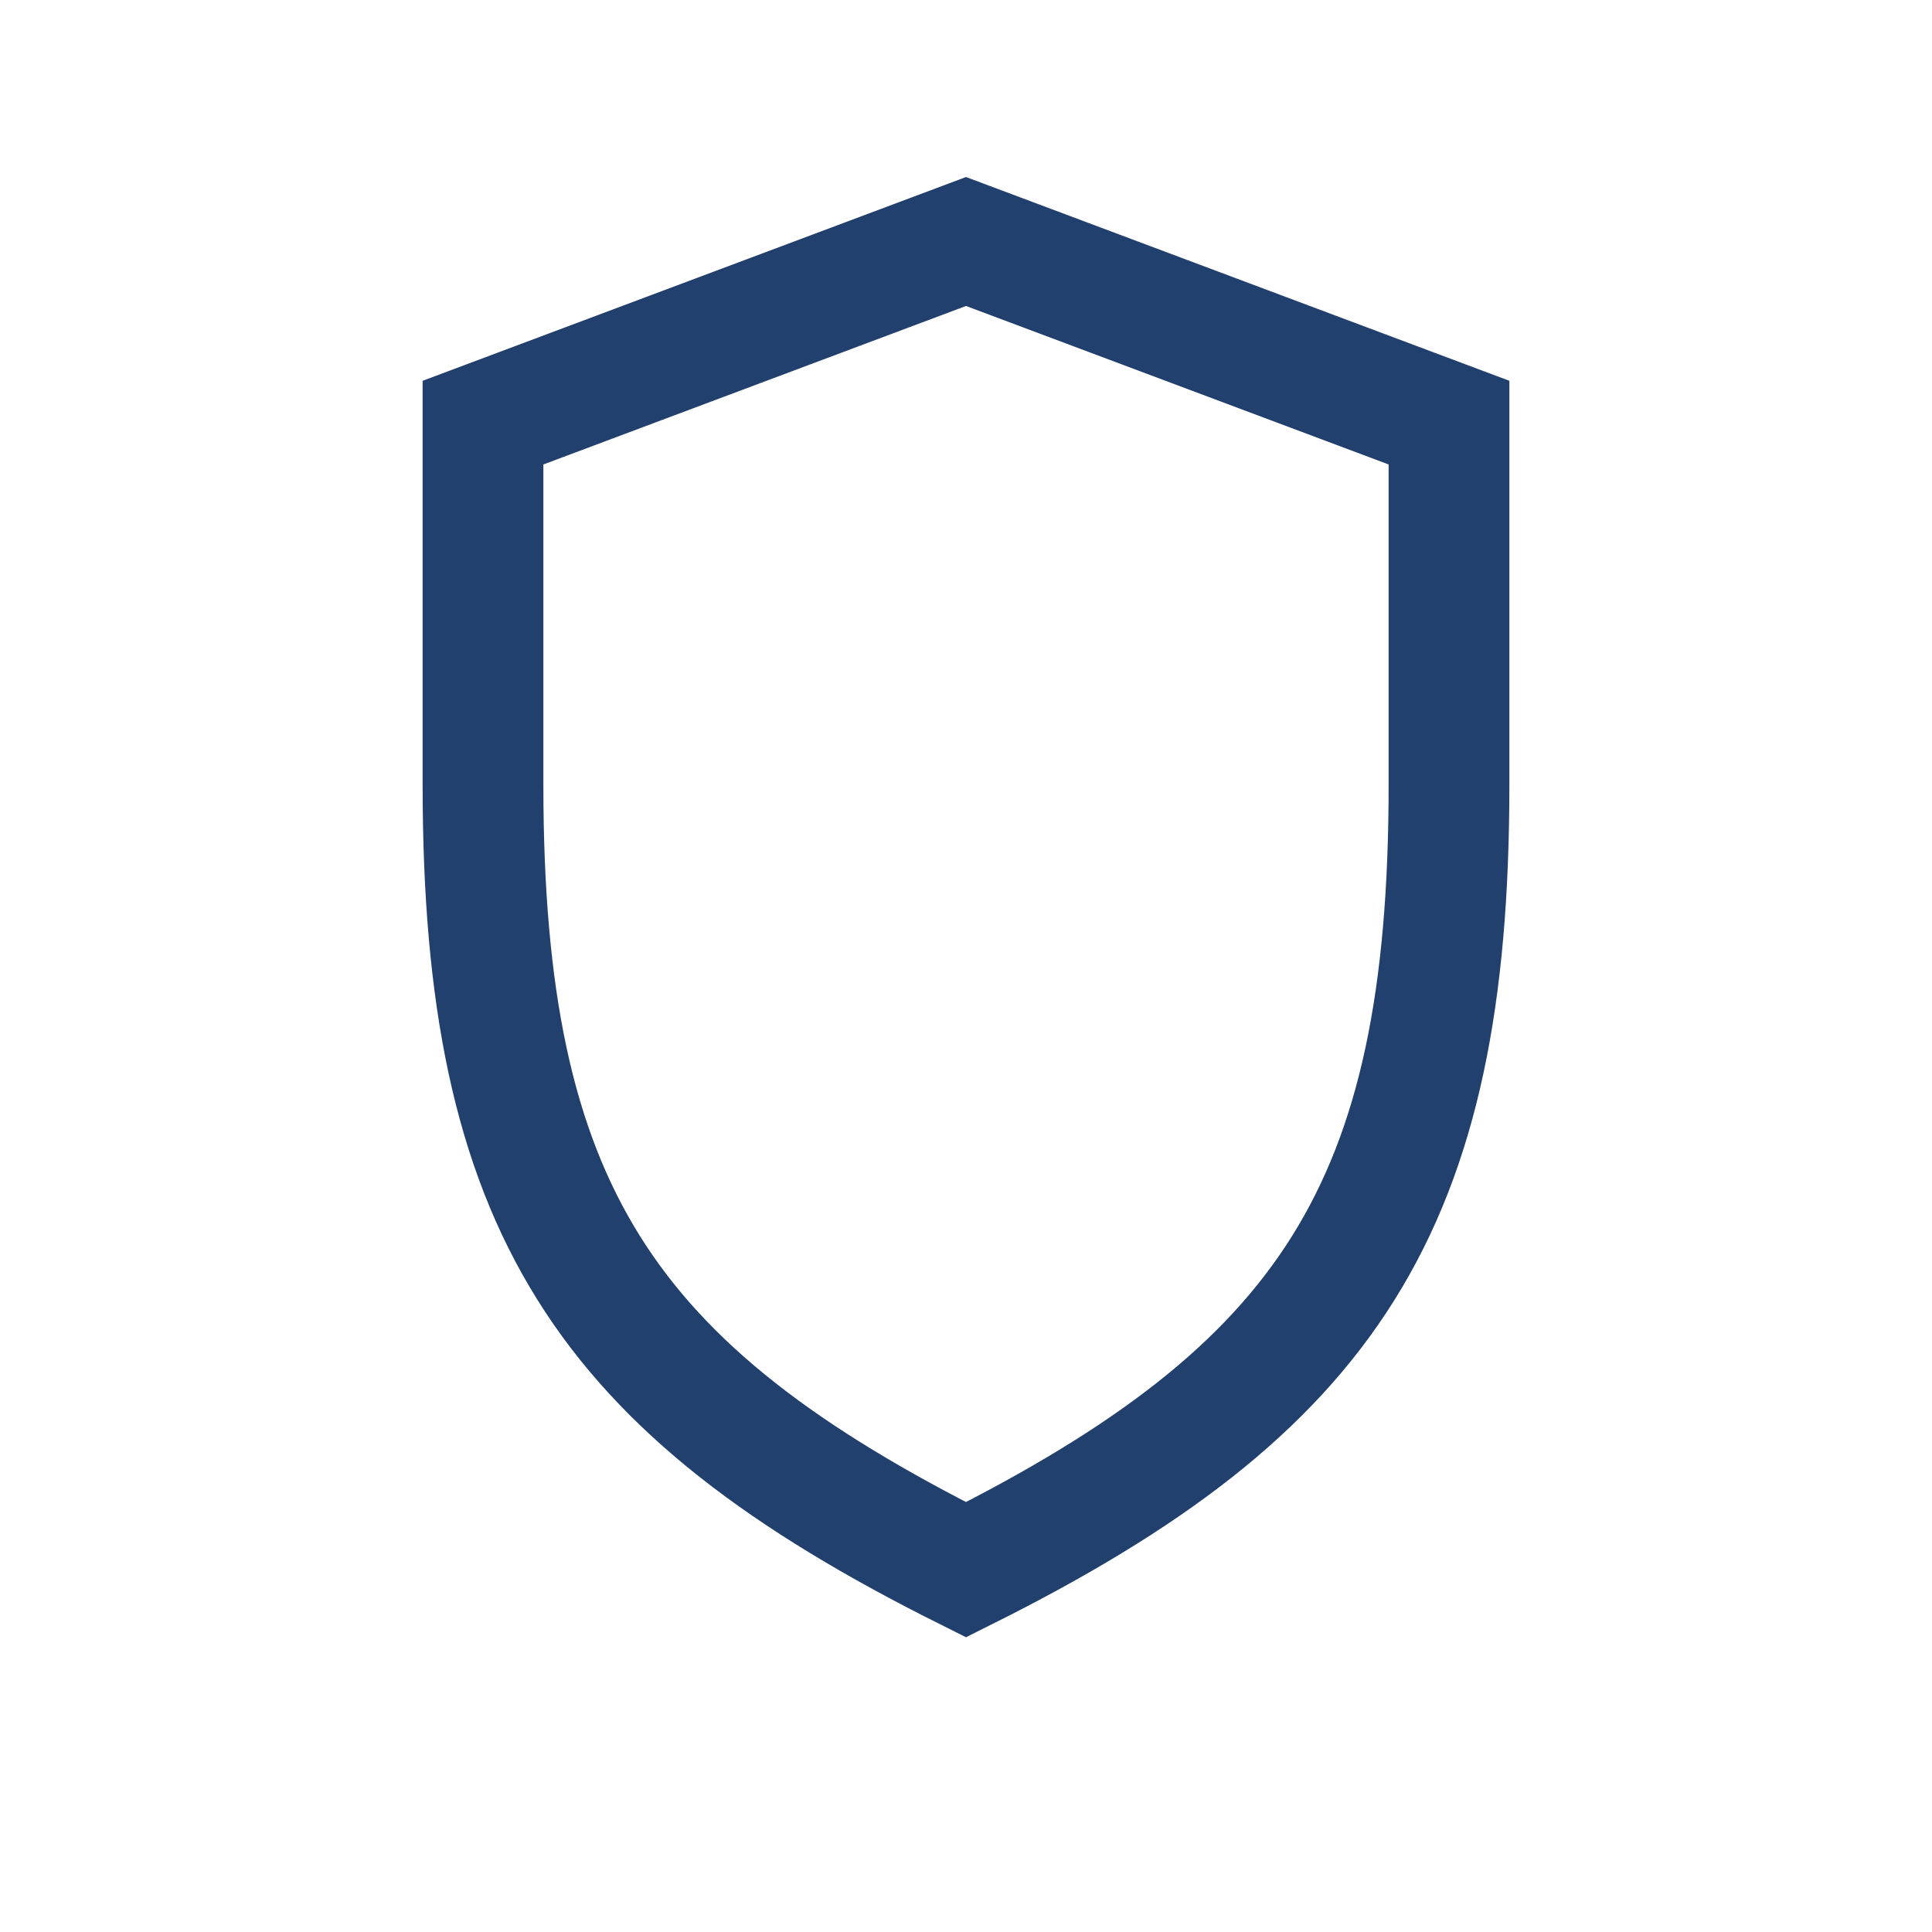 <?xml version="1.0" encoding="UTF-8"?>
<svg xmlns="http://www.w3.org/2000/svg" width="32" height="32" viewBox="0 0 32 32"><path d="M16 26c-6-3-8-6-8-13V7l8-3 8 3v6c0 7-2 10-8 13z" fill="none" stroke="#21406e" stroke-width="2"/></svg>